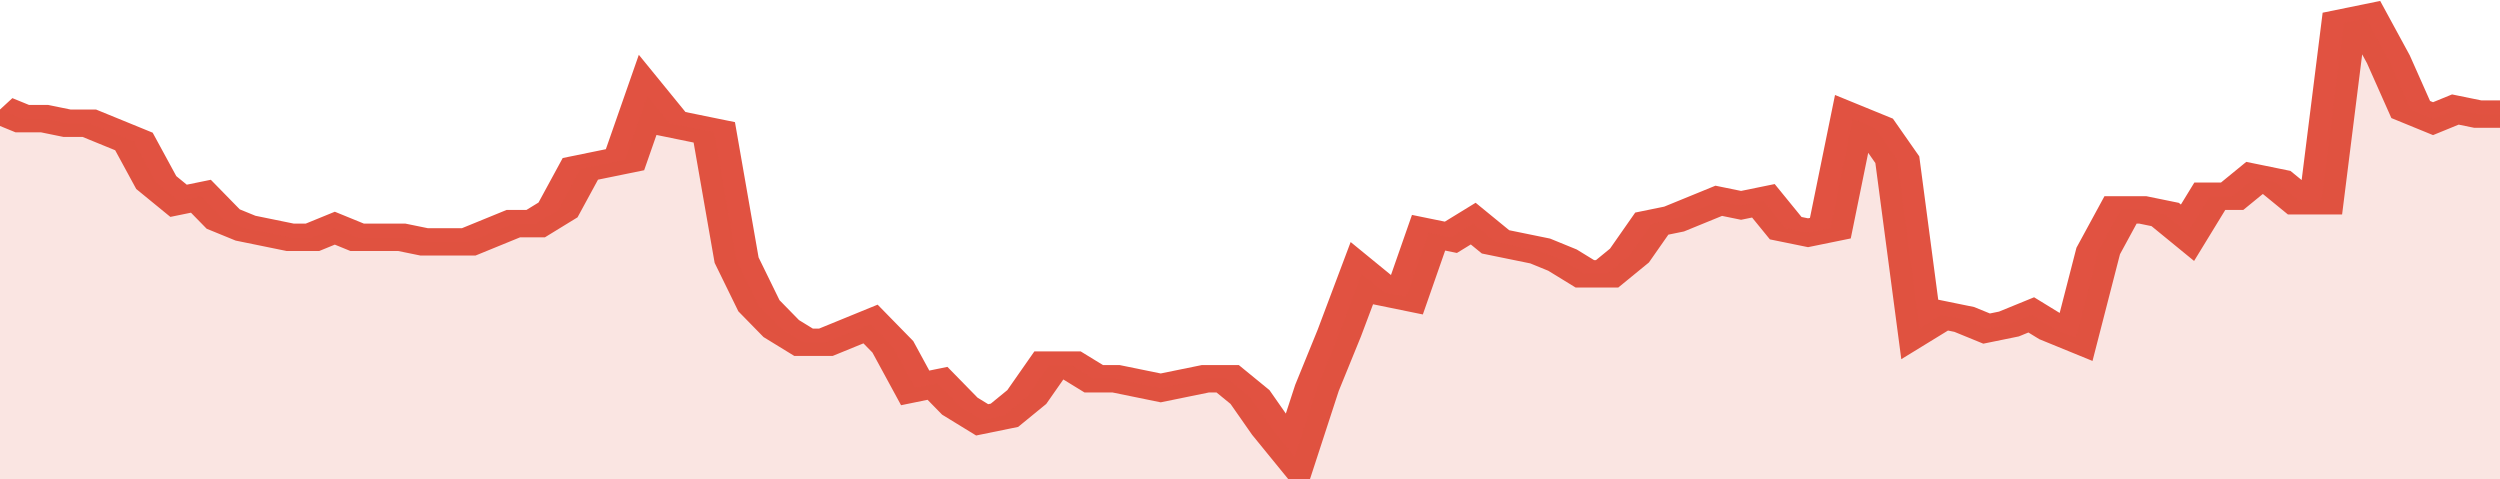 <svg xmlns="http://www.w3.org/2000/svg" viewBox="0 0 336 105" width="120" height="23" preserveAspectRatio="none">
				 <polyline fill="none" stroke="#E15241" stroke-width="6" points="0, 24 3, 26 6, 26 9, 27 12, 27 15, 29 18, 31 21, 40 24, 44 27, 43 30, 48 33, 50 36, 51 39, 52 42, 52 45, 50 48, 52 51, 52 54, 52 57, 53 60, 53 63, 53 66, 51 69, 49 72, 49 75, 46 78, 37 81, 36 84, 35 87, 21 90, 27 93, 28 96, 29 99, 57 102, 67 105, 72 108, 75 111, 75 114, 73 117, 71 120, 76 123, 85 126, 84 129, 89 132, 92 135, 91 138, 87 141, 80 144, 80 147, 83 150, 83 153, 84 156, 85 159, 84 162, 83 165, 83 168, 87 171, 94 174, 100 177, 85 180, 73 183, 60 186, 64 189, 65 192, 51 195, 52 198, 49 201, 53 204, 54 207, 55 210, 57 213, 60 216, 60 219, 56 222, 49 225, 48 228, 46 231, 44 234, 45 237, 44 240, 50 243, 51 246, 50 249, 26 252, 28 255, 35 258, 72 261, 69 264, 70 267, 72 270, 71 273, 69 276, 72 279, 74 282, 55 285, 46 288, 46 291, 47 294, 51 297, 43 300, 43 303, 39 306, 40 309, 44 312, 44 315, 5 318, 4 321, 13 324, 24 327, 26 330, 24 333, 25 336, 25 336, 25 "> </polyline>
				 <polygon fill="#E15241" opacity="0.15" points="0, 105 0, 24 3, 26 6, 26 9, 27 12, 27 15, 29 18, 31 21, 40 24, 44 27, 43 30, 48 33, 50 36, 51 39, 52 42, 52 45, 50 48, 52 51, 52 54, 52 57, 53 60, 53 63, 53 66, 51 69, 49 72, 49 75, 46 78, 37 81, 36 84, 35 87, 21 90, 27 93, 28 96, 29 99, 57 102, 67 105, 72 108, 75 111, 75 114, 73 117, 71 120, 76 123, 85 126, 84 129, 89 132, 92 135, 91 138, 87 141, 80 144, 80 147, 83 150, 83 153, 84 156, 85 159, 84 162, 83 165, 83 168, 87 171, 94 174, 100 177, 85 180, 73 183, 60 186, 64 189, 65 192, 51 195, 52 198, 49 201, 53 204, 54 207, 55 210, 57 213, 60 216, 60 219, 56 222, 49 225, 48 228, 46 231, 44 234, 45 237, 44 240, 50 243, 51 246, 50 249, 26 252, 28 255, 35 258, 72 261, 69 264, 70 267, 72 270, 71 273, 69 276, 72 279, 74 282, 55 285, 46 288, 46 291, 47 294, 51 297, 43 300, 43 303, 39 306, 40 309, 44 312, 44 315, 5 318, 4 321, 13 324, 24 327, 26 330, 24 333, 25 336, 25 336, 105 "></polygon>
			</svg>